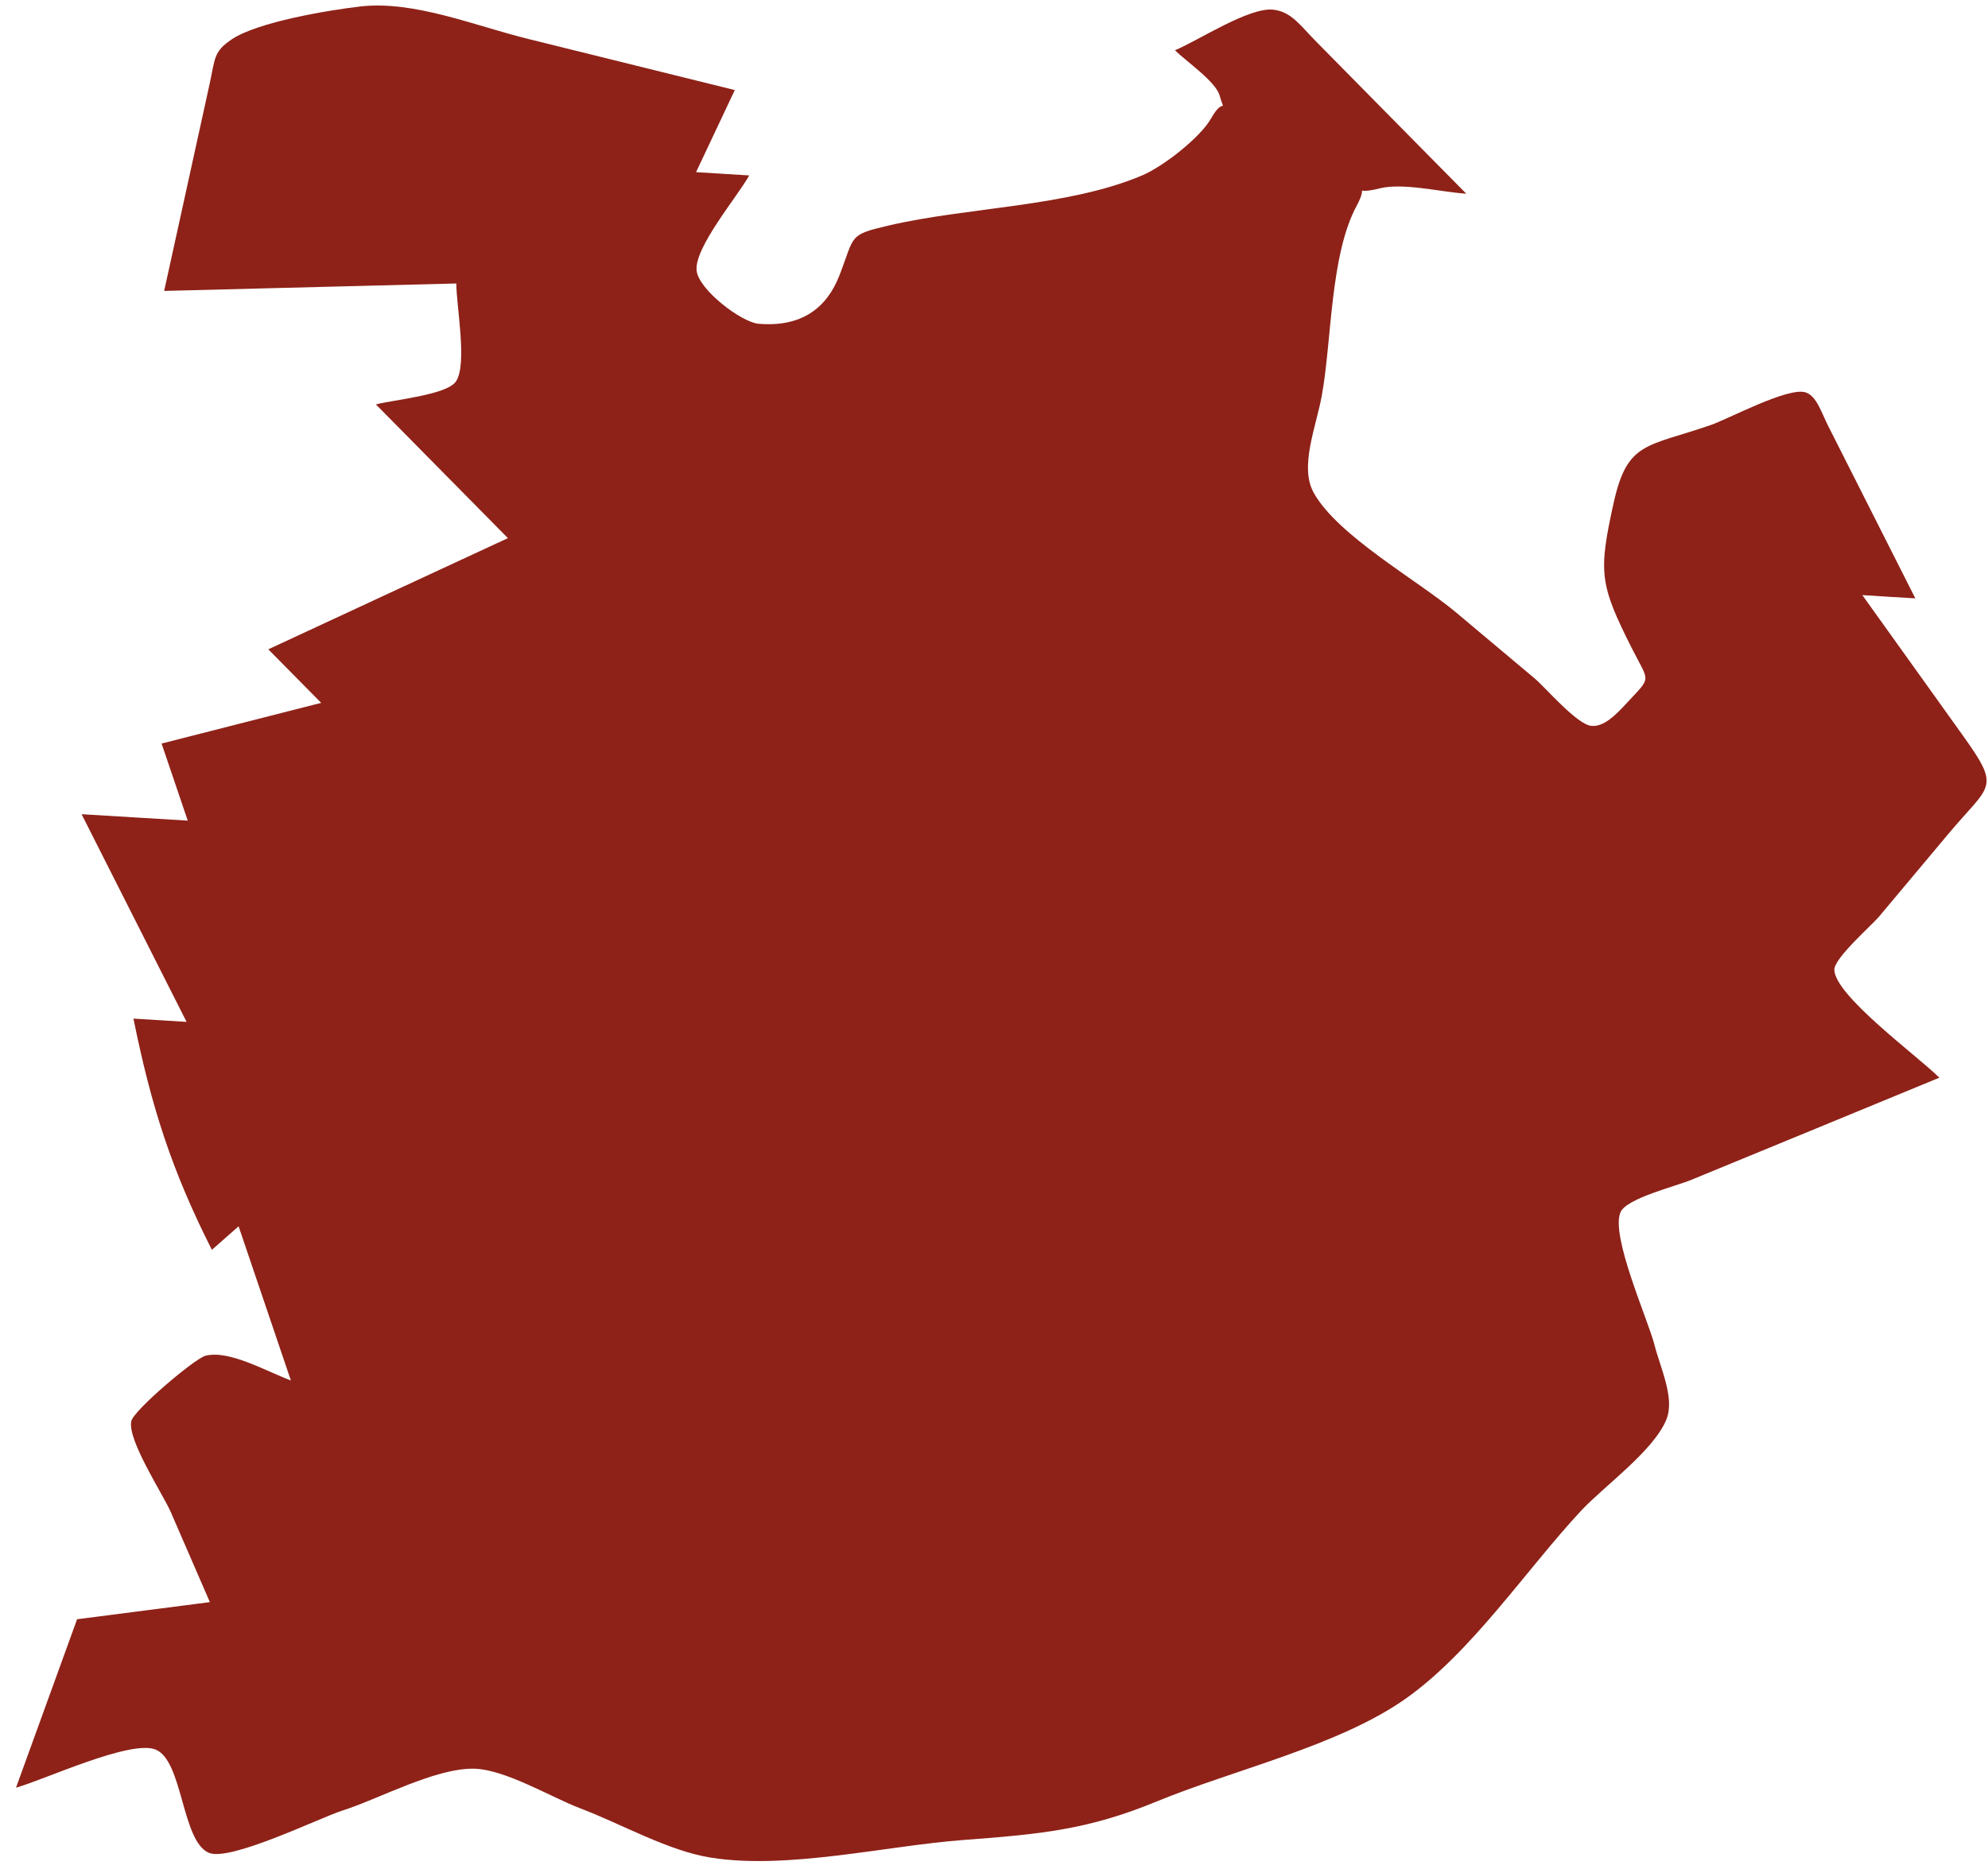 <?xml version="1.0" encoding="UTF-8"?> <svg xmlns="http://www.w3.org/2000/svg" width="104" height="98" viewBox="0 0 104 98" fill="none"><path d="M4.028 84.732C6.345 84.433 8.662 84.134 10.979 83.835C10.299 82.259 9.612 80.676 8.924 79.1C8.535 78.211 6.652 75.343 6.869 74.364C6.996 73.789 10.195 71.085 10.748 70.943C11.981 70.63 13.864 71.728 15.217 72.236C14.305 69.547 13.394 66.858 12.482 64.169C12.018 64.58 11.547 64.99 11.084 65.401C8.961 61.203 7.908 57.872 6.981 53.301C7.908 53.361 8.834 53.413 9.761 53.473C7.93 49.85 6.099 46.228 4.268 42.605C6.121 42.717 7.967 42.829 9.821 42.941C9.365 41.597 8.909 40.252 8.453 38.908C11.233 38.198 14.021 37.489 16.802 36.779C15.883 35.845 14.963 34.912 14.036 33.978C18.214 32.036 22.392 30.094 26.571 28.159C24.268 25.829 21.966 23.491 19.664 21.161C20.629 20.914 23.342 20.668 23.843 19.973C24.47 19.099 23.865 15.962 23.872 14.834C18.775 14.961 13.685 15.096 8.588 15.223C9.38 11.615 10.172 8.007 10.964 4.4C11.263 3.033 11.166 2.704 12.13 2.054C13.498 1.143 17.198 0.531 18.865 0.336C21.675 0.023 24.829 1.345 27.61 2.032C31.22 2.928 34.83 3.817 38.44 4.713C37.767 6.148 37.087 7.582 36.414 9.008C37.341 9.068 38.268 9.12 39.194 9.18C38.589 10.278 36.302 12.967 36.444 14.169C36.556 15.155 38.769 16.858 39.68 16.941C41.953 17.135 43.261 16.097 43.918 14.401C44.733 12.295 44.367 12.302 46.482 11.802C50.645 10.831 55.847 10.831 59.748 9.18C60.847 8.717 62.798 7.193 63.359 6.192C64.039 4.982 64.106 6.065 63.8 4.99C63.59 4.258 62.043 3.205 61.468 2.629C62.678 2.129 65.362 0.351 66.625 0.508C67.567 0.62 68.037 1.352 68.867 2.189C71.483 4.84 74.091 7.492 76.707 10.136C75.4 10.054 73.396 9.546 72.163 9.86C70.638 10.248 71.662 9.486 70.975 10.764C69.577 13.34 69.674 17.859 69.144 20.727C68.845 22.356 67.963 24.44 68.733 25.799C70.003 28.055 74.166 30.363 76.184 32.058C77.56 33.209 78.935 34.366 80.303 35.517C80.848 35.98 82.485 37.899 83.24 37.981C83.905 38.056 84.533 37.406 85.146 36.742C86.409 35.375 86.289 35.741 85.378 33.941C83.681 30.579 83.614 29.959 84.406 26.359C85.123 23.088 86.11 23.409 89.488 22.244C90.408 21.93 93.547 20.235 94.459 20.533C95.034 20.72 95.281 21.579 95.632 22.274C97.157 25.284 98.682 28.301 100.199 31.311C99.272 31.259 98.345 31.199 97.426 31.14C99.19 33.605 100.954 36.069 102.718 38.534C104.698 41.305 104.108 41.029 101.933 43.628C100.73 45.07 99.526 46.504 98.315 47.946C97.904 48.438 95.939 50.142 95.961 50.754C96.006 52.121 100.356 55.288 101.455 56.393C97.127 58.178 92.799 59.964 88.472 61.741C87.642 62.085 85.116 62.697 84.78 63.422C84.227 64.624 86.207 69.039 86.544 70.346C86.865 71.601 87.635 73.177 87.171 74.29C86.499 75.918 83.95 77.74 82.739 79.025C79.869 82.095 76.984 86.479 73.486 88.922C69.981 91.372 64.502 92.619 60.504 94.27C56.916 95.749 54.427 95.98 50.436 96.279C46.392 96.578 41.212 97.848 37.184 97.205C34.957 96.854 32.46 95.42 30.36 94.628C28.843 94.053 26.451 92.597 24.814 92.552C22.781 92.5 19.776 94.158 17.878 94.755C16.75 95.114 12.071 97.407 10.942 96.959C9.492 96.376 9.582 92.104 8.124 91.544C6.786 91.036 2.294 93.142 0.837 93.545C1.906 90.595 2.975 87.652 4.043 84.702L4.028 84.732Z" fill="#8E2218"></path></svg> 